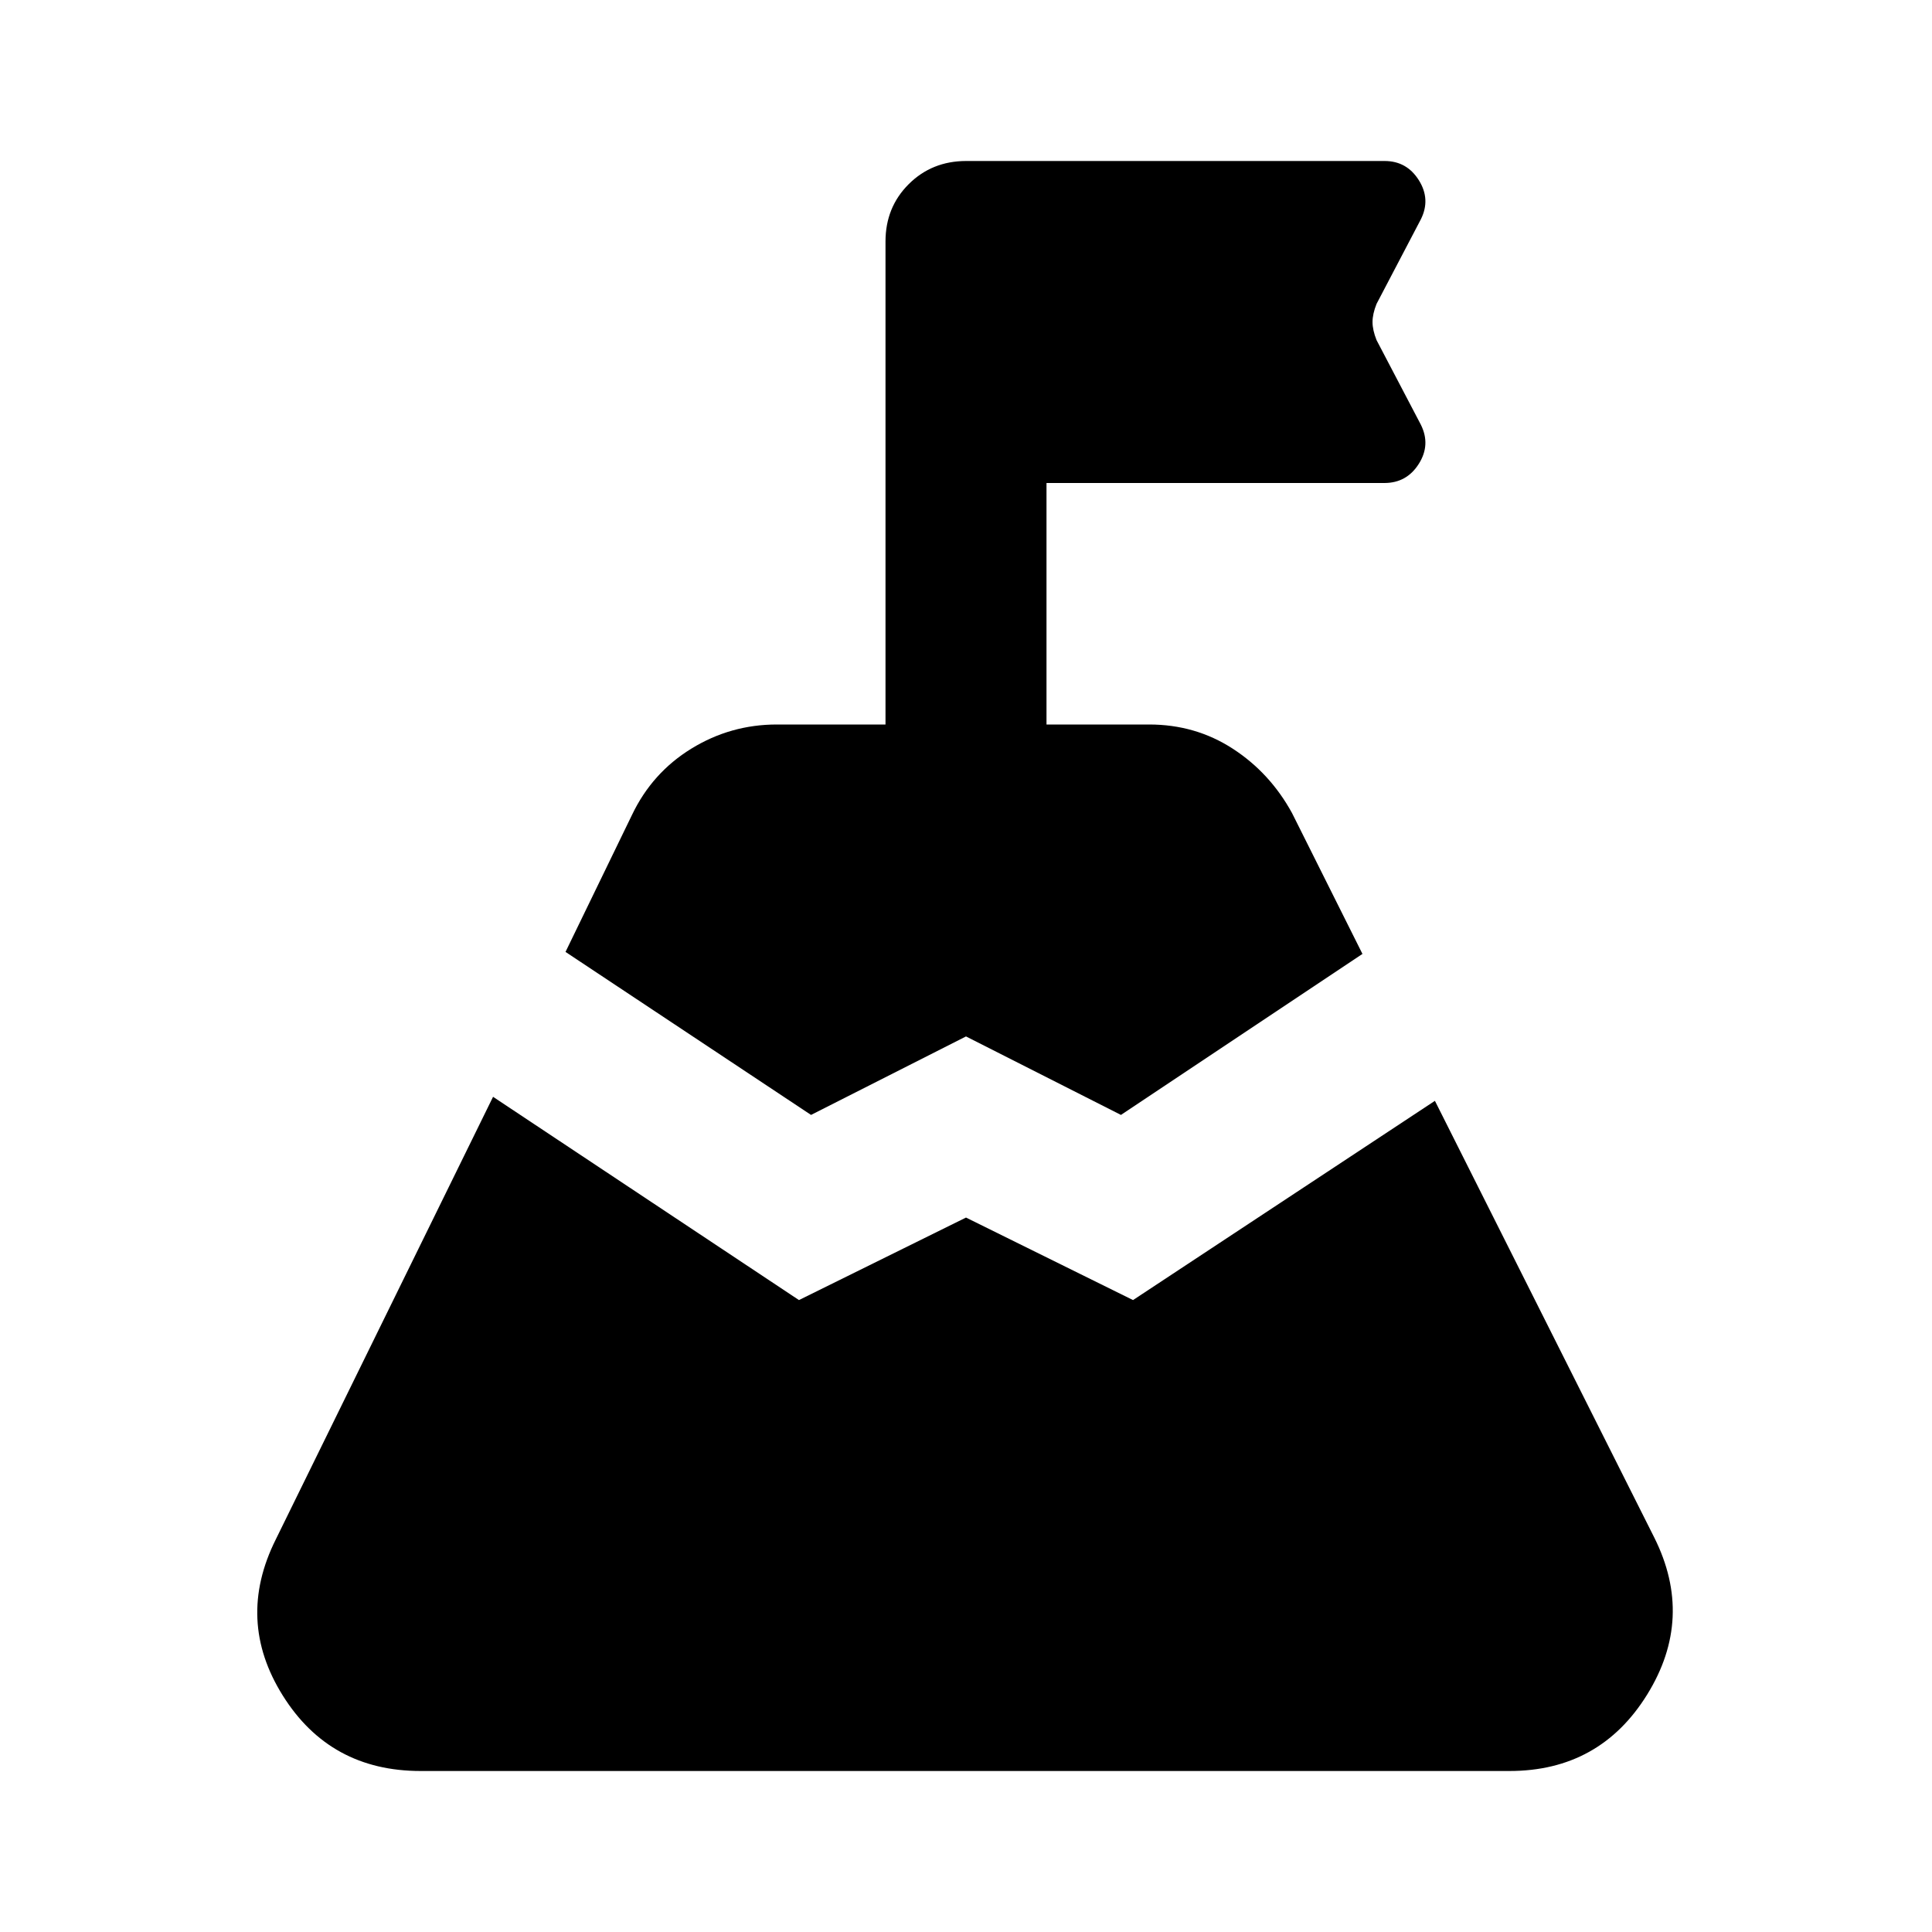 <?xml version="1.0" encoding="utf-8"?>
<!-- Generator: www.svgicons.com -->
<svg xmlns="http://www.w3.org/2000/svg" width="800" height="800" viewBox="0 0 24 24">
<path fill="currentColor" d="m7.025 11.825l.825-1.7q.25-.525.738-.825T9.65 9H11V3q0-.425.288-.712T12 2h5.2q.275 0 .425.238t.025.487l-.55 1.05q-.05.125-.05.225t.05.225l.55 1.05q.125.25-.025.487T17.2 6H13v3h1.275q.575 0 1.038.3t.737.8l.875 1.75l-3 2L12 12.875l-1.925.975zM5.225 22q-1.125 0-1.712-.937t-.088-1.938l2.7-5.5l3.8 2.525L12 15.125l2.075 1.025l3.75-2.475L20.55 19.1q.5 1-.088 1.95T18.75 22z"/>
</svg>